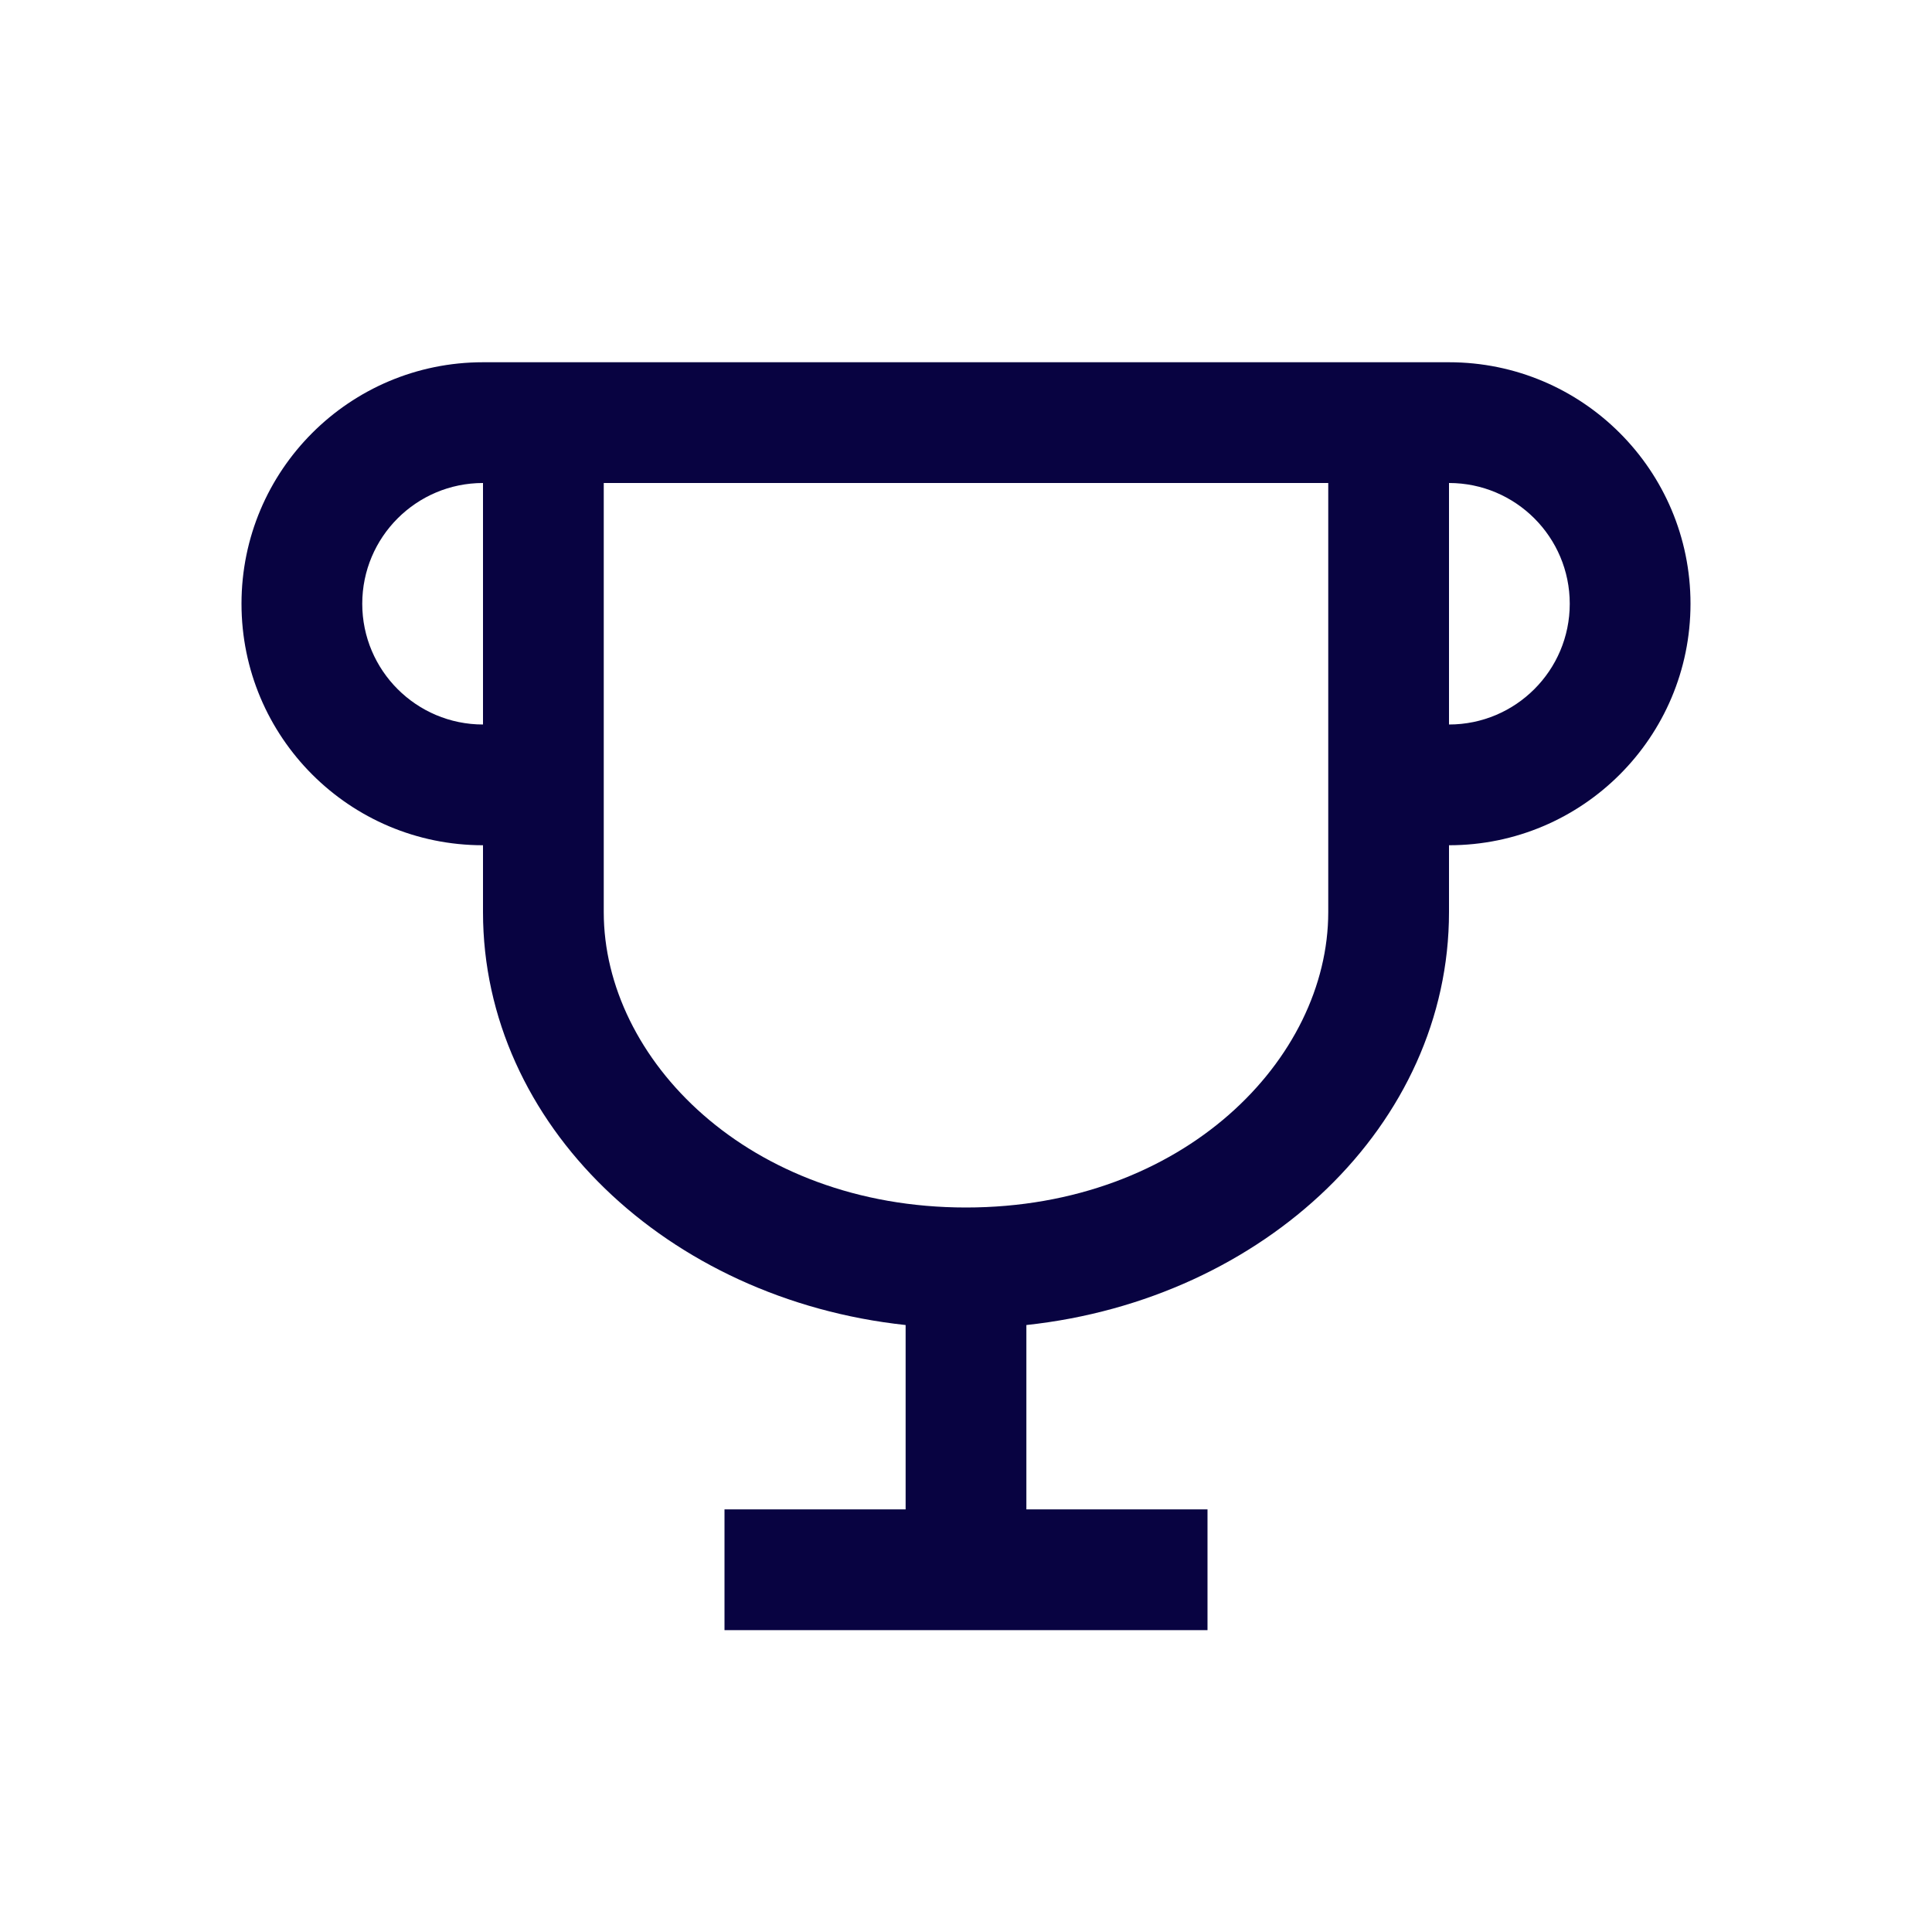 <?xml version="1.0" encoding="utf-8"?>
<svg width="800px" height="800px" viewBox="0 0 24 24" fill="none" xmlns="http://www.w3.org/2000/svg">
<path fill-rule="evenodd" clip-rule="evenodd" d="M6 6C5.172 6 4.5 6.672 4.5 7.5C4.5 8.328 5.172 9 6 9L6 6ZM6 10.5C4.343 10.5 3 9.157 3 7.5C3 5.843 4.343 4.5 6 4.5H18C19.657 4.5 21 5.843 21 7.5C21 9.157 19.657 10.5 18 10.5V11.331C18 13.967 15.71 16.142 12.75 16.46V18.75H15V20.25H9V18.75H11.25V16.46C8.29 16.142 6 13.967 6 11.331L6 10.5ZM12 15C14.703 15 16.5 13.155 16.5 11.331V6H7.5V11.331C7.5 13.155 9.297 15 12 15ZM19.5 7.5C19.5 8.328 18.828 9 18 9V6C18.828 6 19.5 6.672 19.5 7.5Z" fill="#080341"/>
</svg>